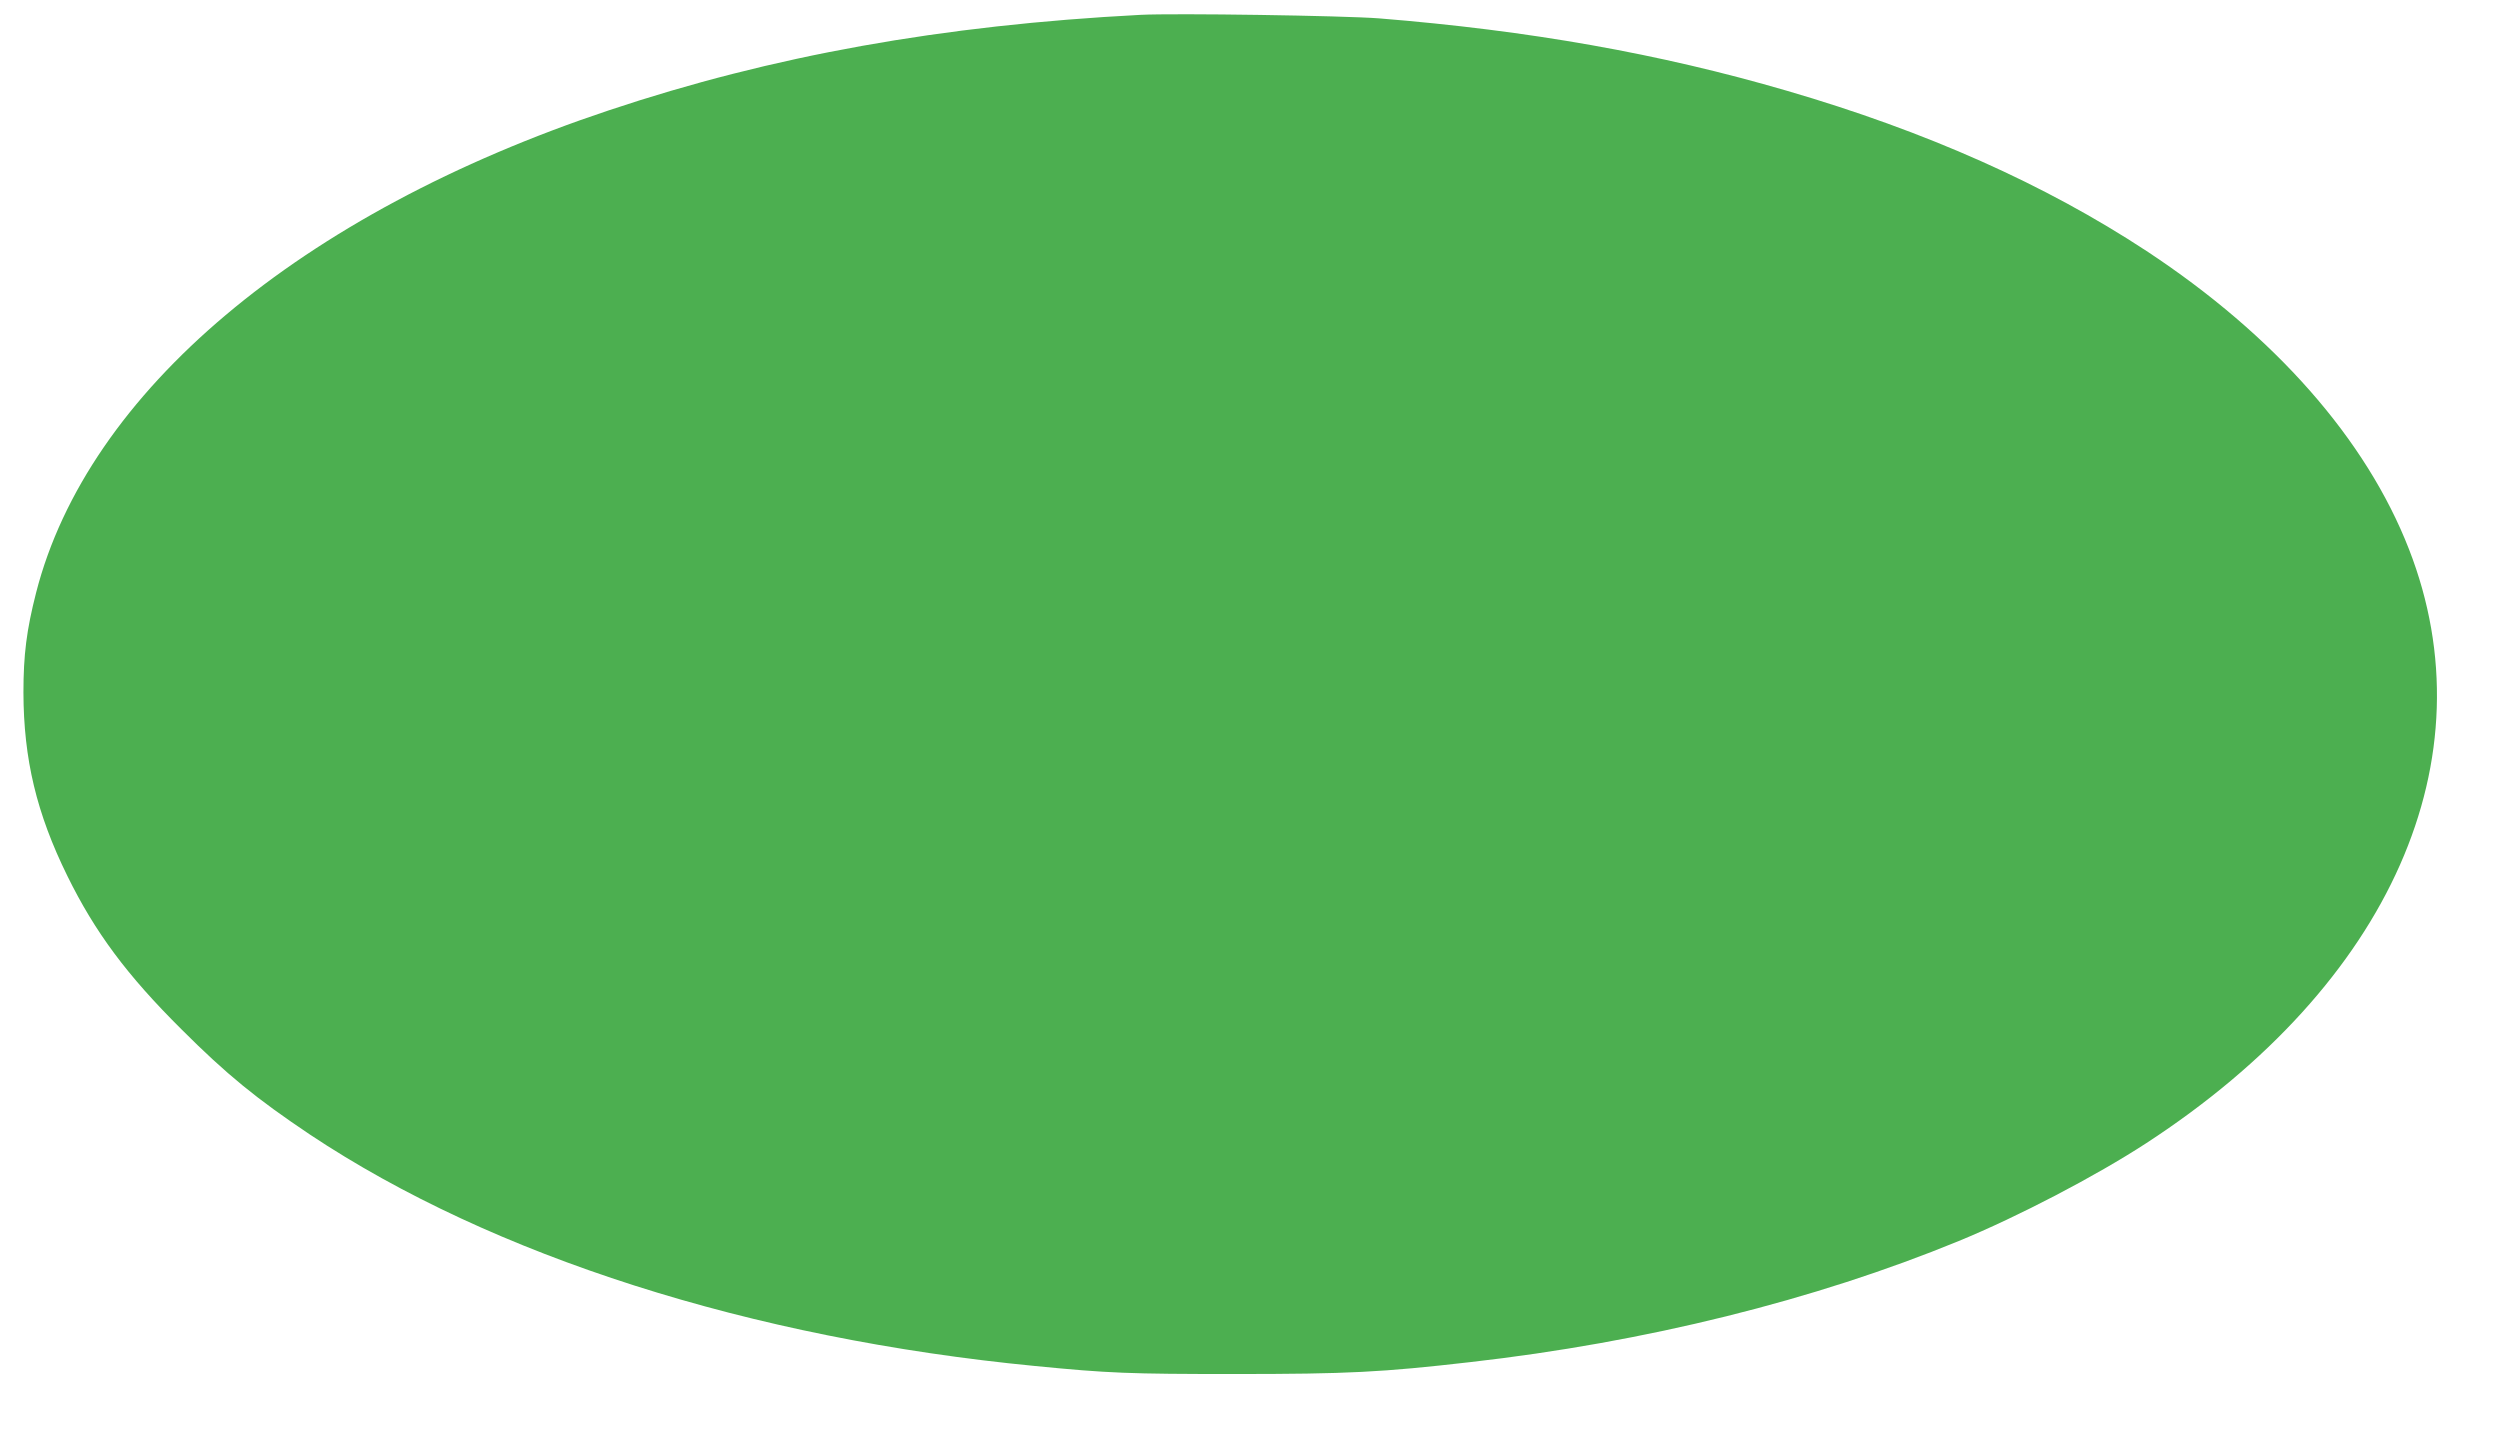 <?xml version="1.0" standalone="no"?>
<!DOCTYPE svg PUBLIC "-//W3C//DTD SVG 20010904//EN"
 "http://www.w3.org/TR/2001/REC-SVG-20010904/DTD/svg10.dtd">
<svg version="1.0" xmlns="http://www.w3.org/2000/svg"
 width="1280pt" height="738pt" viewBox="0 0 1280 738"
 preserveAspectRatio="xMidYMid meet">
<g transform="translate(0,738) scale(0.1,-0.1)"
fill="#4caf50" stroke="none">
<path d="M5840 7304 c-1017 -53 -1885 -209 -2723 -489 -1583 -528 -2669 -1443
-2932 -2469 -49 -192 -65 -318 -65 -512 1 -341 67 -618 225 -939 141 -287 305
-508 584 -785 232 -232 385 -356 658 -539 935 -622 2257 -1044 3713 -1185 377
-37 481 -41 1020 -41 583 0 755 9 1208 61 899 102 1763 317 2501 620 306 126
702 333 960 501 1252 816 1763 1969 1345 3041 -219 563 -688 1095 -1344 1527
-519 341 -1127 612 -1840 820 -654 191 -1321 309 -2090 371 -182 14 -1044 27
-1220 18z"/>
</g>
</svg>
